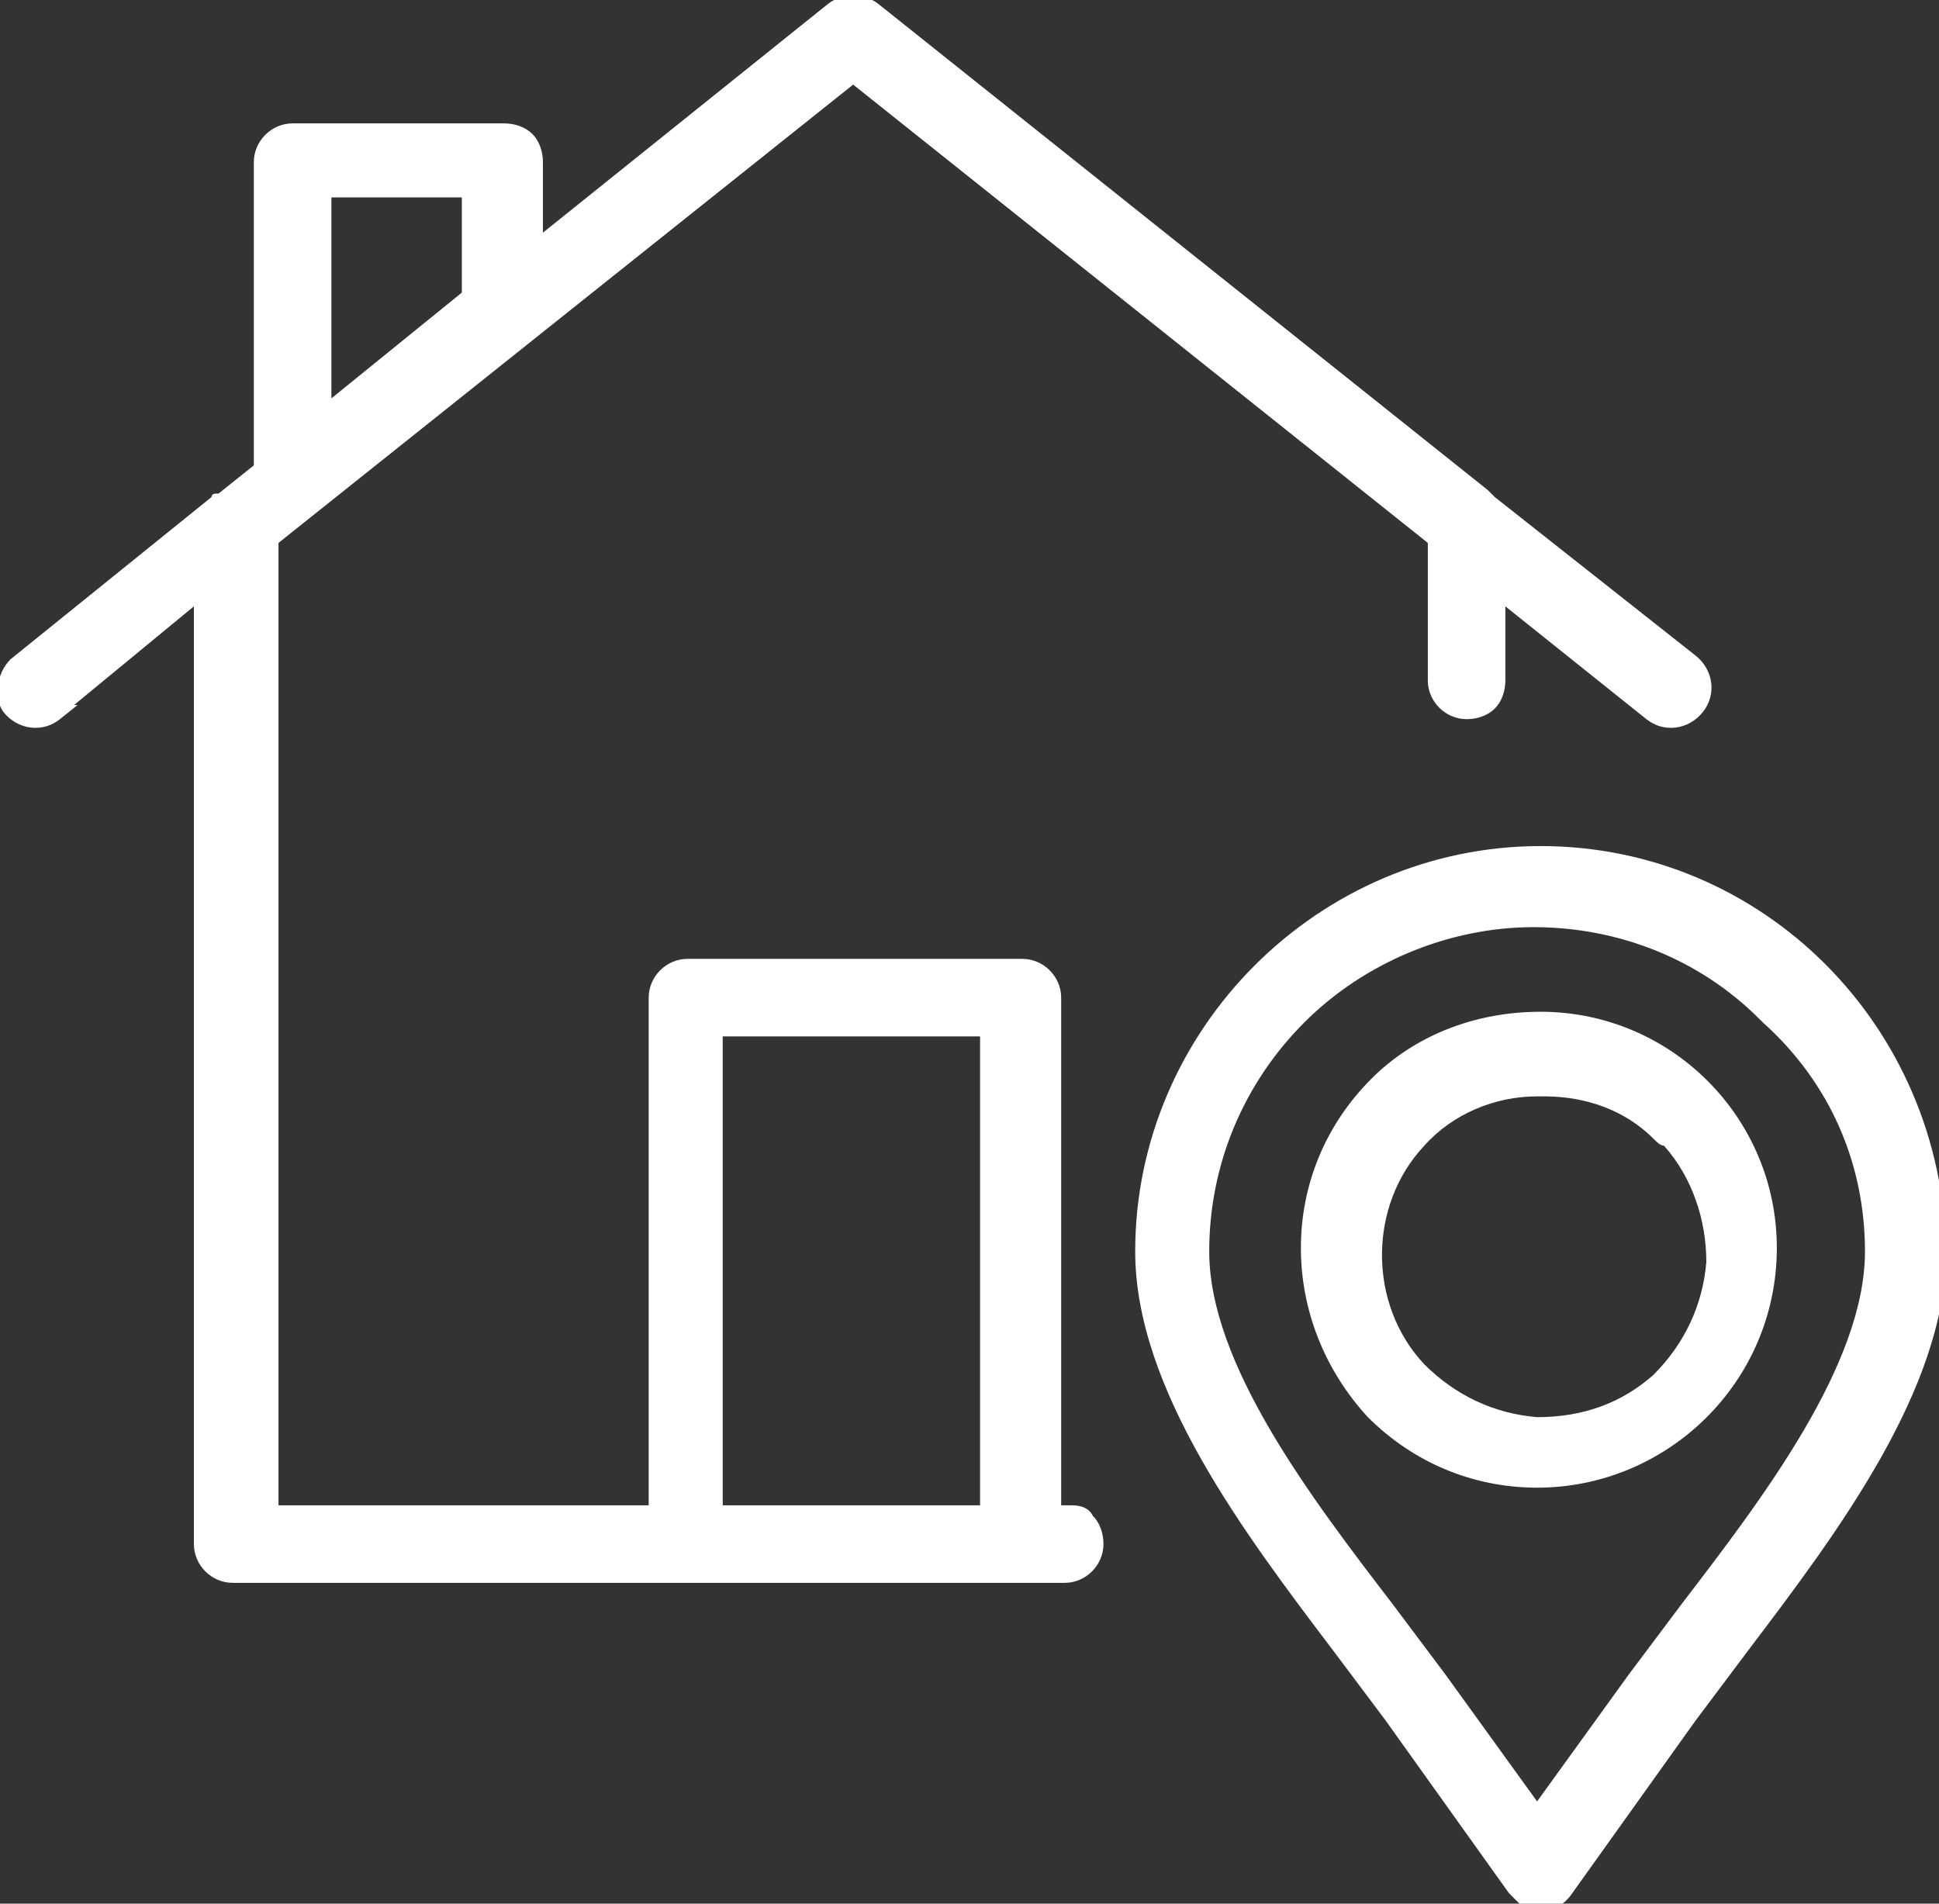 <?xml version="1.0" encoding="utf-8"?>
<!-- Generator: Adobe Illustrator 27.0.0, SVG Export Plug-In . SVG Version: 6.00 Build 0)  -->
<svg version="1.1" id="Layer_1" xmlns="http://www.w3.org/2000/svg" xmlns:xlink="http://www.w3.org/1999/xlink" x="0px" y="0px"
	 viewBox="0 0 55 54" style="enable-background:new 0 0 55 54;" xml:space="preserve" fill="#fff">
<rect x="0" y="0" width="55" height="54" fill="#333333" stroke="none"/>
<g>
	<path d="M30.4,42.7h-0.3V28.3c0-0.6-0.5-1.1-1.1-1.1h-9.5c0,0,0,0,0,0c-0.6,0-1.1,0.5-1.1,1.1v14.4H7.9V15.4l16.3-13l16.3,13v3.9
		c0,0.6,0.5,1.1,1.1,1.1c0,0,0,0,0,0c0.3,0,0.6-0.1,0.8-0.3c0.2-0.2,0.3-0.5,0.3-0.8v-2.1l4,3.2c0.5,0.4,1.2,0.3,1.6-0.2
		c0.4-0.5,0.3-1.2-0.2-1.6l-5.7-4.5c-0.1-0.1-0.1-0.1-0.2-0.2L24.9,0.1c-0.4-0.3-1-0.3-1.4,0l-8.1,6.5v-2c0-0.3-0.1-0.6-0.3-0.8
		c-0.2-0.2-0.5-0.3-0.8-0.3c0,0,0,0,0,0H8.3c-0.6,0-1.1,0.5-1.1,1.1v8.6l-1,0.8C6.1,14,6,14,6,14.1l-5.7,4.6
		c-0.4,0.4-0.5,1.1-0.2,1.5c0.4,0.5,1.1,0.6,1.6,0.2L2.2,20l-0.1,0l3.4-2.8v26.6c0,0.6,0.5,1.1,1.1,1.1h23.6c0.6,0,1.1-0.5,1.1-1.1
		c0-0.3-0.1-0.6-0.3-0.8C30.9,42.8,30.7,42.7,30.4,42.7z M27.8,29.4v13.3h-7.3V29.4H27.8z M9.4,11.3V5.6h3.7v2.7L9.4,11.3z"/>
	<path d="M43.7,28.7L43.7,28.7c-1.9,0-3.6,0.7-4.8,1.9c-1.3,1.3-2,3-2,4.8c0,1.8,0.7,3.5,1.9,4.8l0,0c1.3,1.3,3,2,4.8,2
		c3.7,0,6.8-3,6.8-6.8C50.4,31.7,47.4,28.7,43.7,28.7z M47.2,32.5c0.8,0.9,1.2,2.1,1.2,3.3c-0.1,1.2-0.6,2.3-1.5,3.2
		c-0.9,0.8-2,1.2-3.3,1.2c-1.2-0.1-2.3-0.6-3.2-1.5l0,0c-1.6-1.7-1.6-4.5,0-6.2c0.8-0.9,2-1.4,3.2-1.4c0.1,0,0.1,0,0.2,0
		c1.2,0,2.3,0.4,3.1,1.2l0,0h0C47,32.4,47.1,32.5,47.2,32.5z"/>
	<path d="M43.7,24c-6.3,0-11.5,5.2-11.5,11.5c0,3.9,3.1,8,5.6,11.3l1.5,2l3.5,4.9l0.3,0.3l0,0c0.2,0.1,0.4,0.2,0.6,0.2
		c0.4,0,0.7-0.2,0.9-0.5l3.5-4.9l1.5-2c2.5-3.3,5.6-7.4,5.6-11.3C55.1,29.1,50,24,43.7,24z M52.9,35.5c0,3.2-2.9,7-5.2,10l-1.5,2
		l-2.6,3.6l-2.6-3.6l-1.5-2c-2.3-3-5.2-6.8-5.2-10c0-2.5,1-4.8,2.7-6.5c1.7-1.7,4.1-2.7,6.5-2.7c0,0,0,0,0,0c2.4,0,4.7,0.9,6.4,2.6
		l0.1,0.1C51.9,30.7,52.9,33,52.9,35.5z"/>
</g>
</svg>
